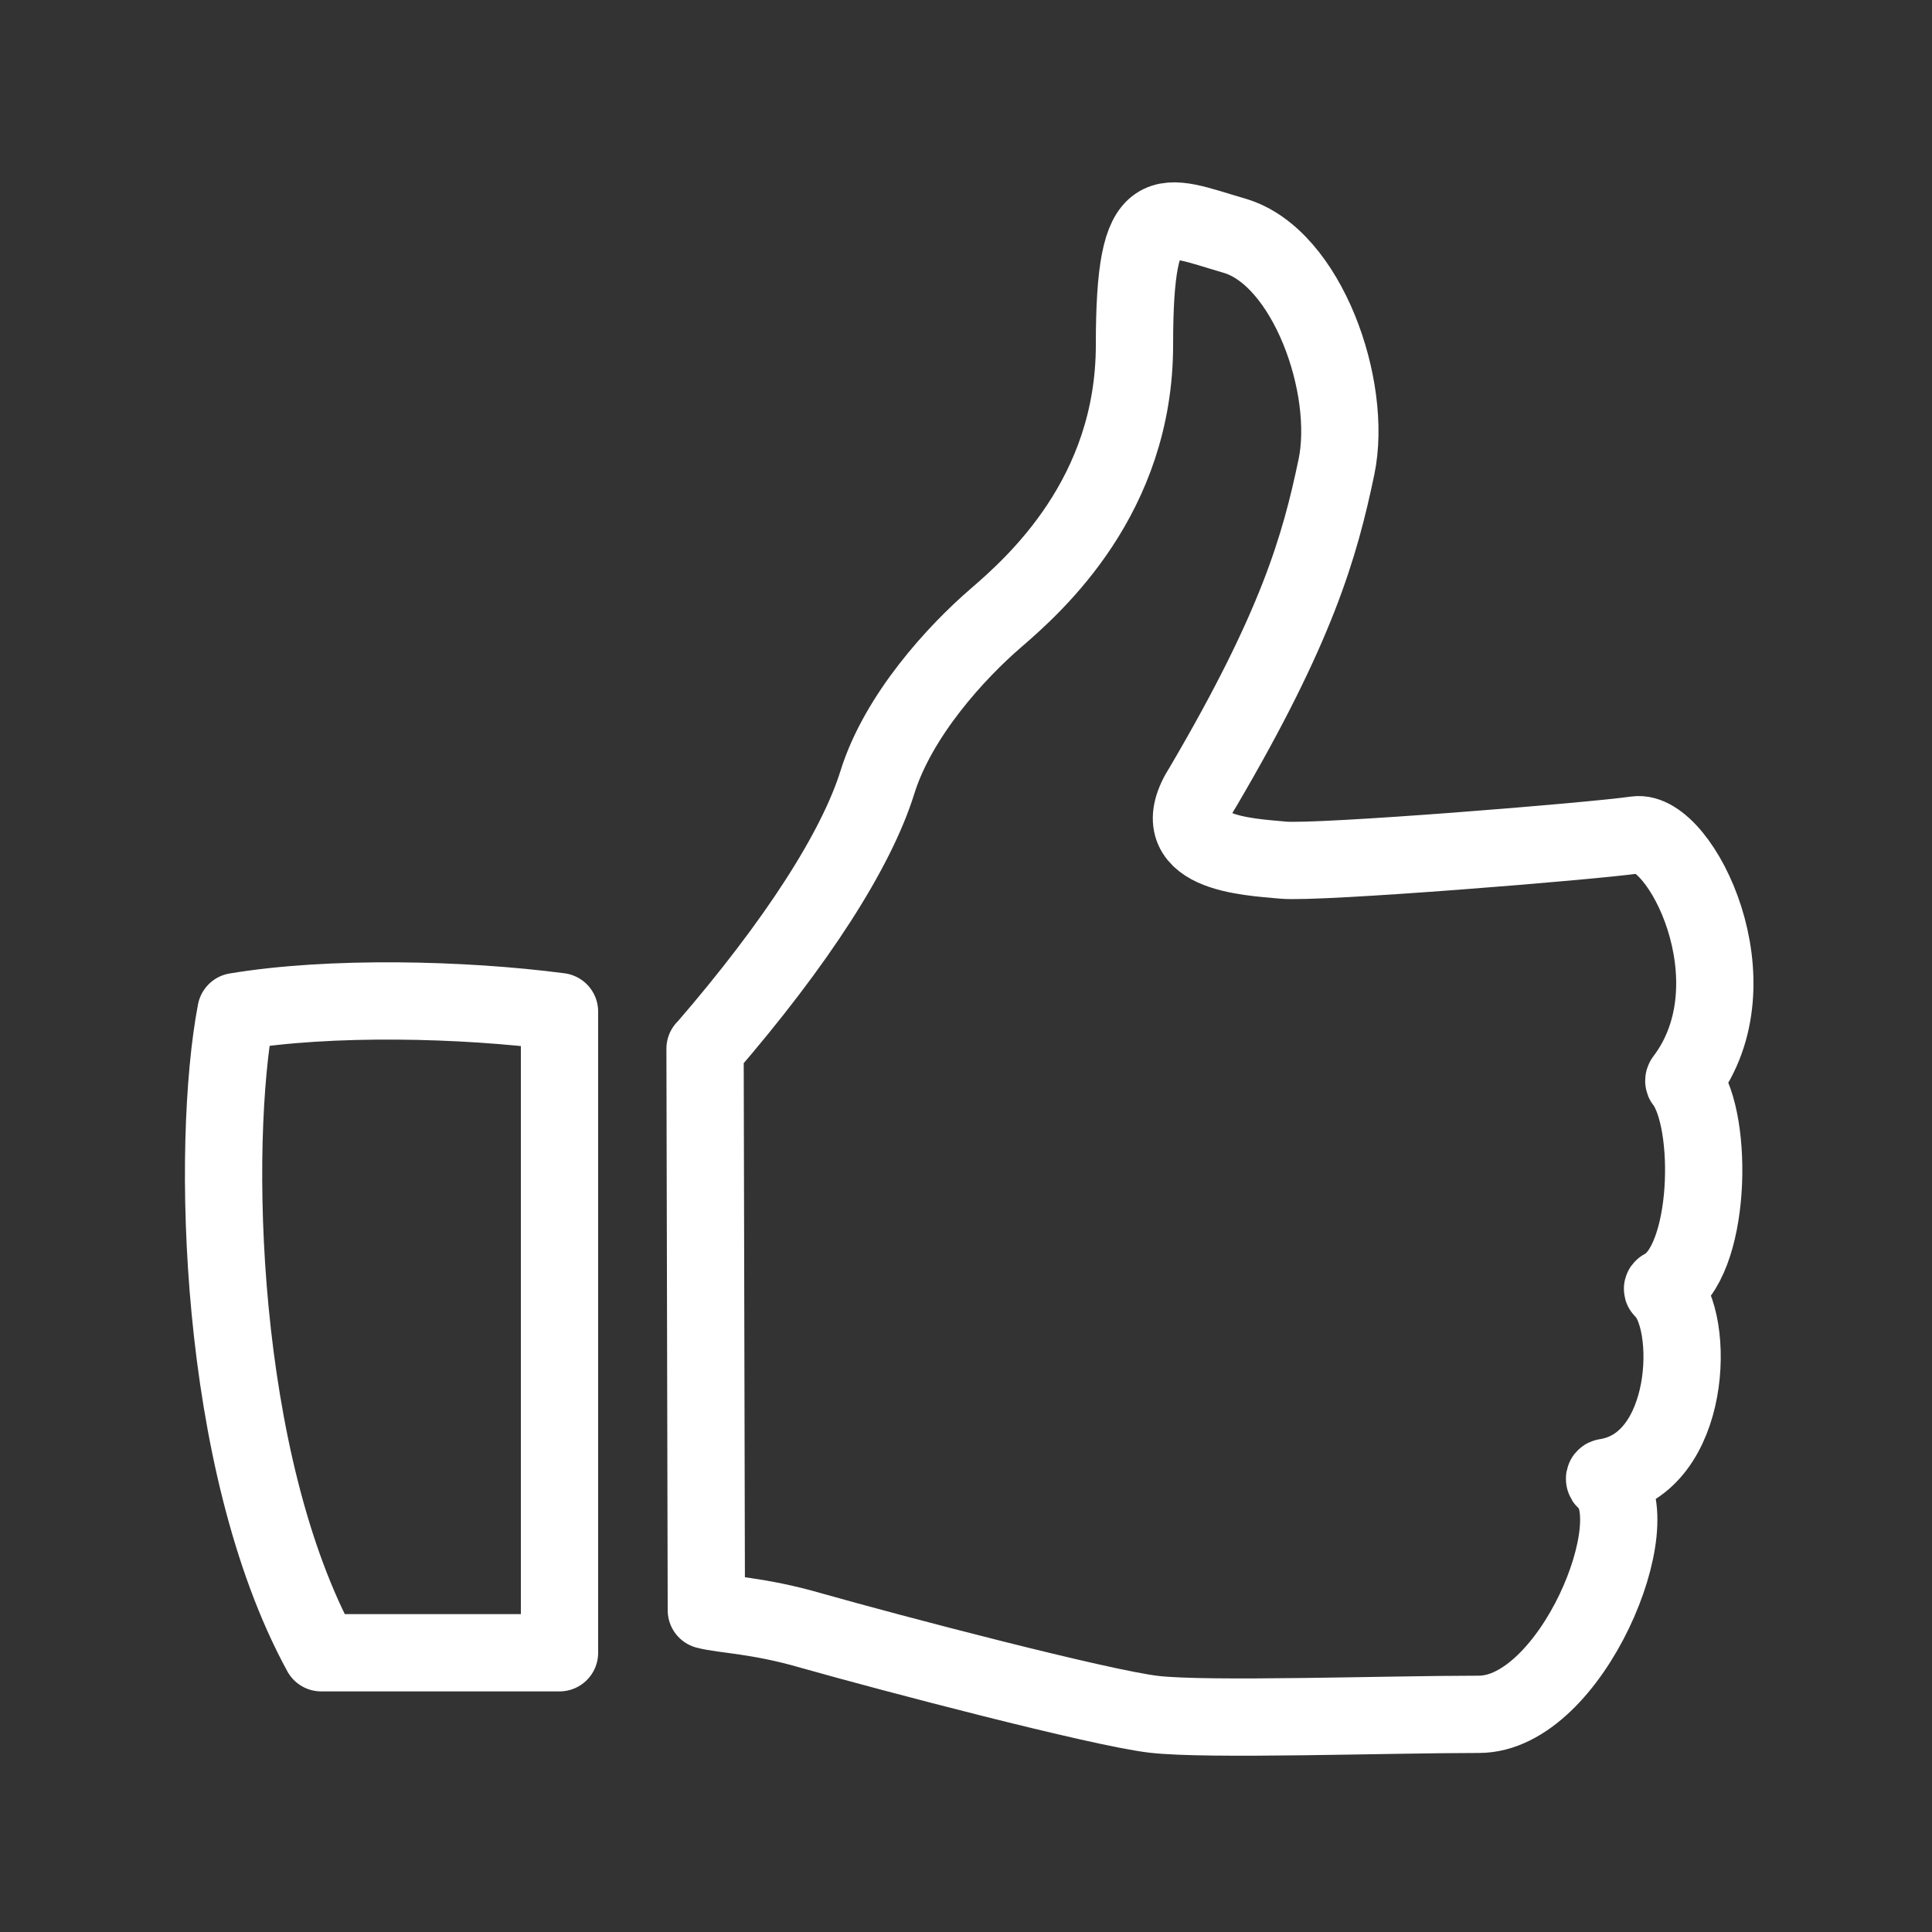 <svg xmlns="http://www.w3.org/2000/svg" id="Layer_1" viewBox="0 0 75 75"><rect x="0" y="0" width="75" height="75" fill="#333333" stroke="none"/>
<defs><style>.cls-1{fill:none;stroke:#fff;stroke-linejoin:round;stroke-width:3px;}</style></defs><path id="consent_icon" class="cls-1" d="M27.37,40.72c3.59-4.15,5.88-7.75,6.69-10.35s3.06-5.05,4.59-6.37c1.53-1.32,5.39-4.74,5.39-10.61s1.06-5.06,3.88-4.24c2.82,.82,4.61,5.88,3.96,8.98-.65,3.1-1.53,6.2-5.17,12.4-1.69,2.61,1.74,2.73,3.09,2.86s12-.73,13.71-.98,4.75,5.71,1.87,9.5c-.02,.03-.02,.07,0,.09,1.17,1.52,1.05,7.06-.82,8-.02,.01-.03,.04-.01,.06,0,0,0,0,.01,.01,1.27,1.19,1.13,6.76-2.22,7.28-.03,0-.06,.03-.05,.07,0,.02,.01,.03,.02,.04,1.81,1.48-1.31,9.09-4.9,9.09s-10.53,.24-12.61,0c-2.08-.24-10.2-2.37-13.34-3.26-2.04-.59-3.35-.6-4.04-.78l-.05-21.8Zm-5.65-1.45c-3.75-.49-8.9-.61-12.56,0-.98,5.14-.73,17.49,3.31,24.89h9.25v-24.89Z"></path></svg>
